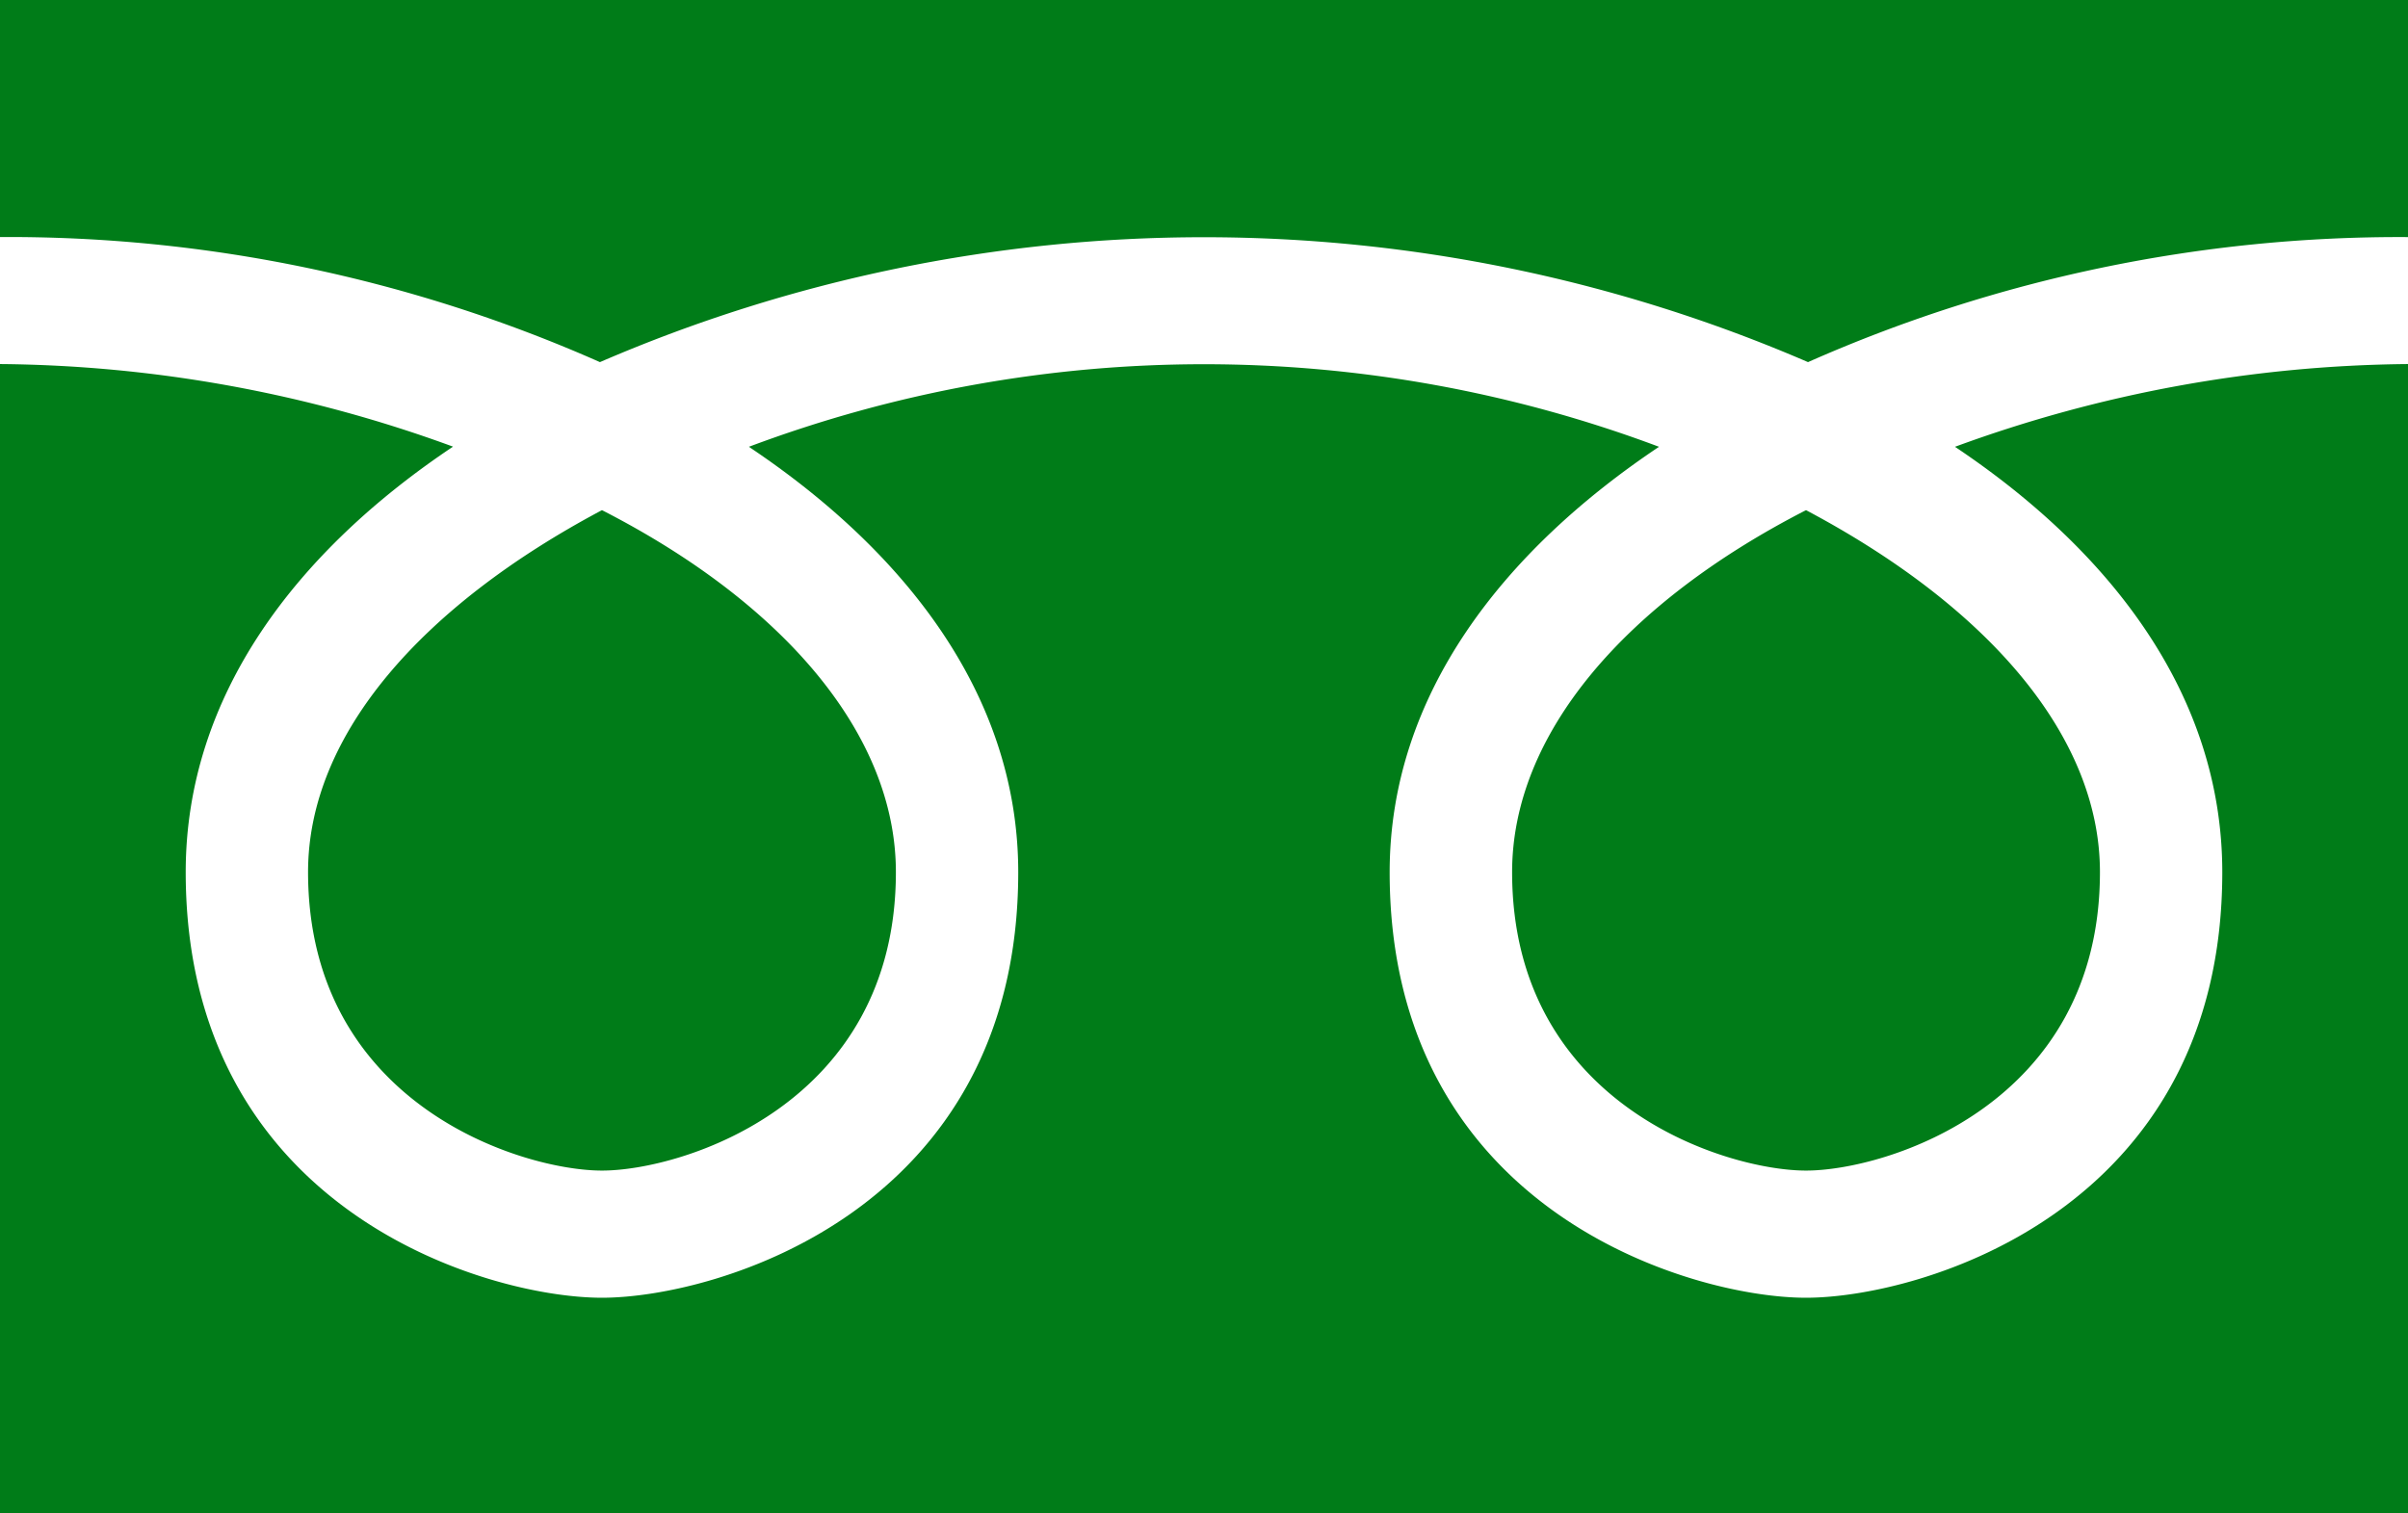 <svg xmlns="http://www.w3.org/2000/svg" width="48.338" height="30.385" viewBox="0 0 48.338 30.385"><path d="M31.684-9.661c0,4.675,4.3,5.992,5.9,5.992s5.9-1.317,5.9-5.992c0-2.762-2.294-5.355-5.9-7.267C33.937-15.058,31.684-12.424,31.684-9.661ZM13.414-3.669c1.6,0,5.9-1.317,5.9-5.992,0-2.762-2.253-5.4-5.9-7.267-3.6,1.912-5.9,4.5-5.9,7.267C7.516-4.987,11.817-3.669,13.414-3.669ZM49.668,3.215V-19.861A27.012,27.012,0,0,0,40.574-18.2c3.113,2.082,5.366,4.972,5.366,8.542,0,6.8-6.063,8.542-8.357,8.542s-8.357-1.742-8.357-8.542c0-3.57,2.294-6.46,5.407-8.542a26,26,0,0,0-18.27,0c3.113,2.082,5.407,4.972,5.407,8.542,0,6.8-6.063,8.542-8.357,8.542S5.058-2.862,5.058-9.661c0-3.57,2.253-6.46,5.366-8.542A27.012,27.012,0,0,0,1.33-19.861V3.215Zm0-25.626v-4.76H1.33v4.76A29.32,29.32,0,0,1,13.373-19.9a30.573,30.573,0,0,1,24.251,0A29.32,29.32,0,0,1,49.668-22.41Z" transform="translate(-1.33 27.17)" fill="#007c18"/></svg>